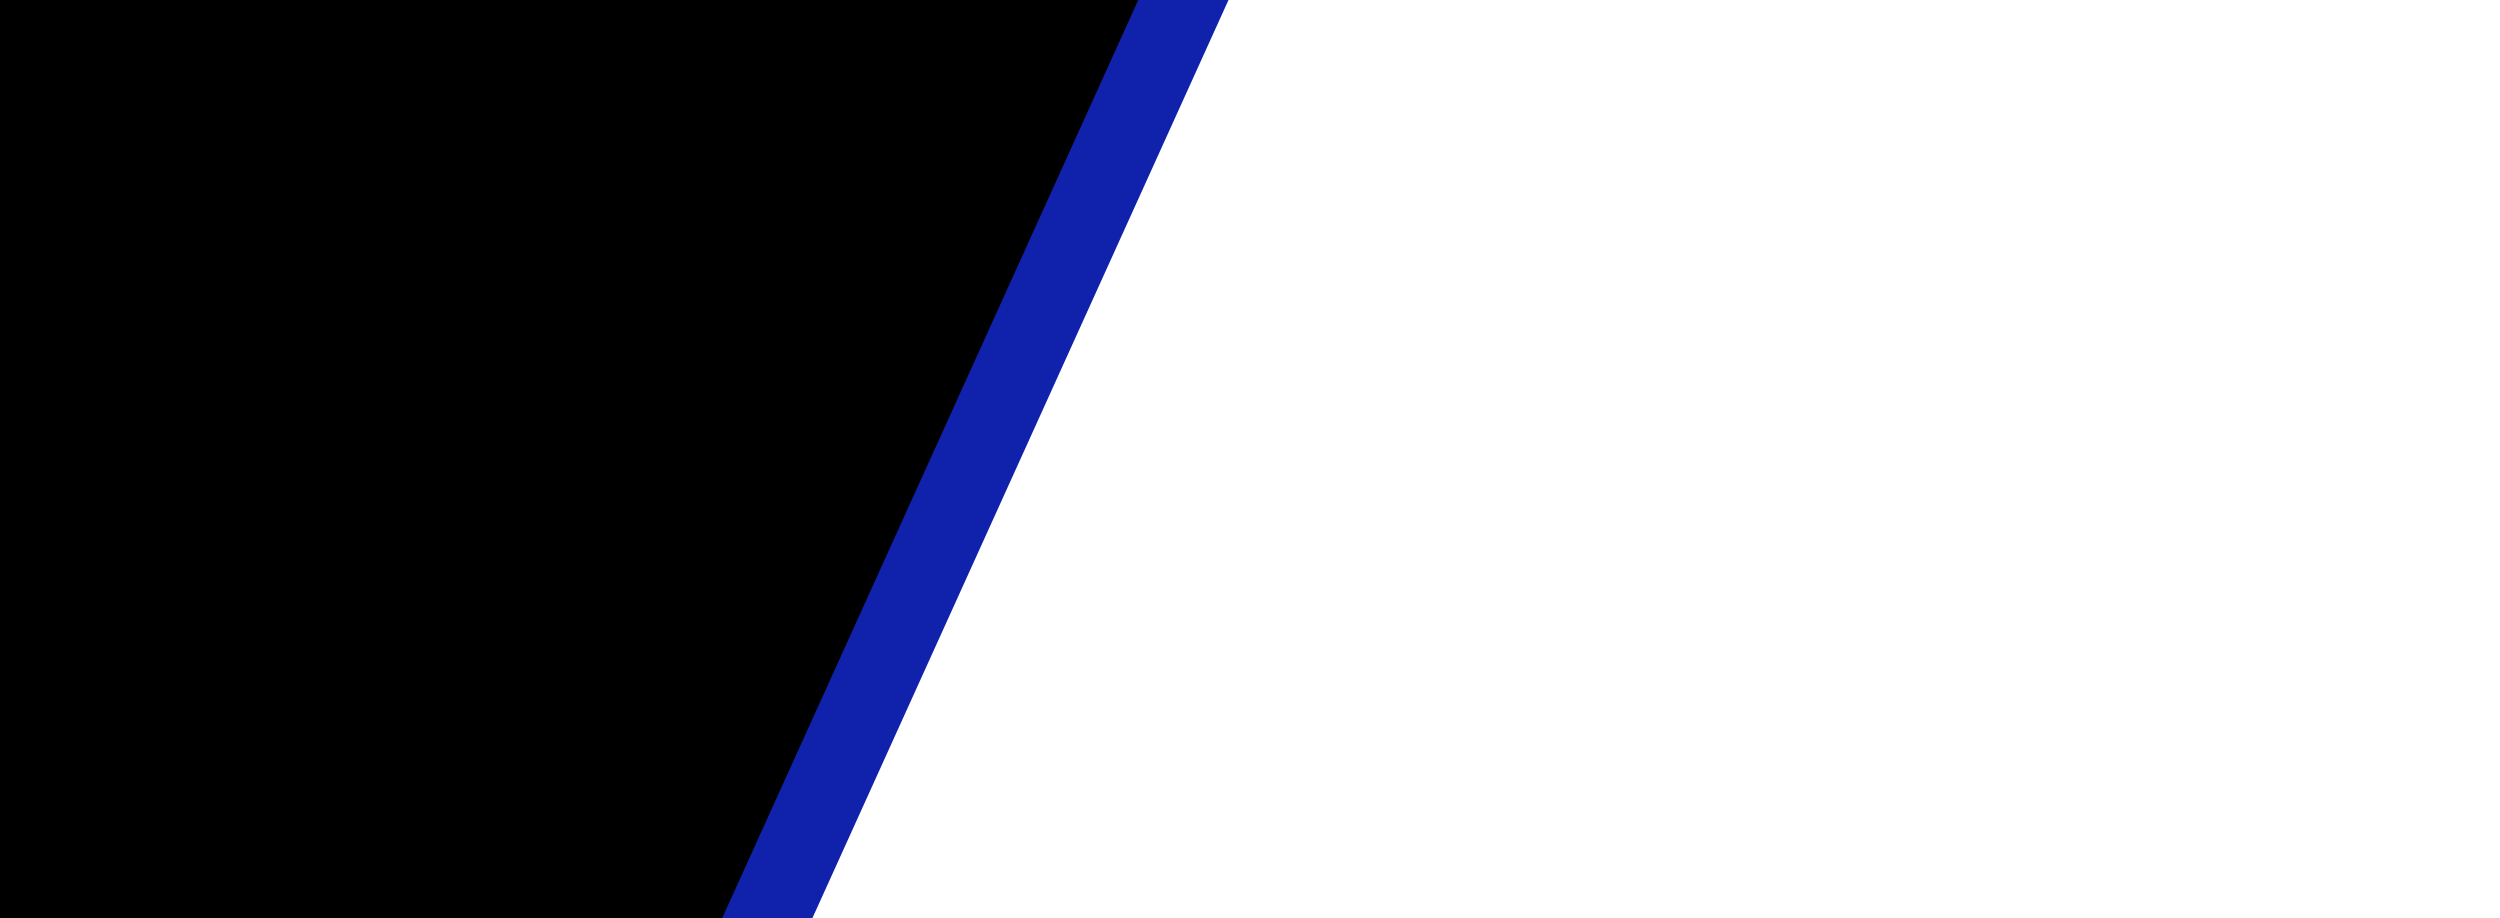 <svg xmlns:xlink="http://www.w3.org/1999/xlink" viewBox="0 0 16256 5969" style="shape-rendering:geometricPrecision; text-rendering:geometricPrecision; image-rendering:optimizeQuality; fill-rule:evenodd; clip-rule:evenodd" version="1.1" height="59.69mm" width="162.56mm" xml:space="preserve" xmlns="http://www.w3.org/2000/svg">
 <defs>
  <style type="text/css">
   
    .fil3 {fill:none}
    .fil2 {fill:black}
    .fil1 {fill:#1022AB}
    .fil0 {fill:white}
   
  </style>
   <clipPath id="id0">
    <path d="M16256 5969l-16256 0 0 -5969 16256 0 0 5969z"></path>
   </clipPath>
 </defs>
 <g id="Layer_x0020_1">
  <polygon points="16256,5969 -0,5969 -0,0 16256,0" class="fil0"></polygon>
  <g style="clip-path:url(#id0)">
   <g id="_2273693943872">
    <polygon points="-807.82,6309.79 5128.53,6309.79 8142.66,-340.79 -807.82,-340.79" class="fil1" id="_1"></polygon>
    <polygon points="-331.16,6309.79 4541.87,6309.79 7556,-340.79 -331.16,-340.79" class="fil2"></polygon>
   </g>
  </g>
  <polygon points="16256,5969 -0,5969 -0,0 16256,0" class="fil3"></polygon>
 </g>
</svg>
